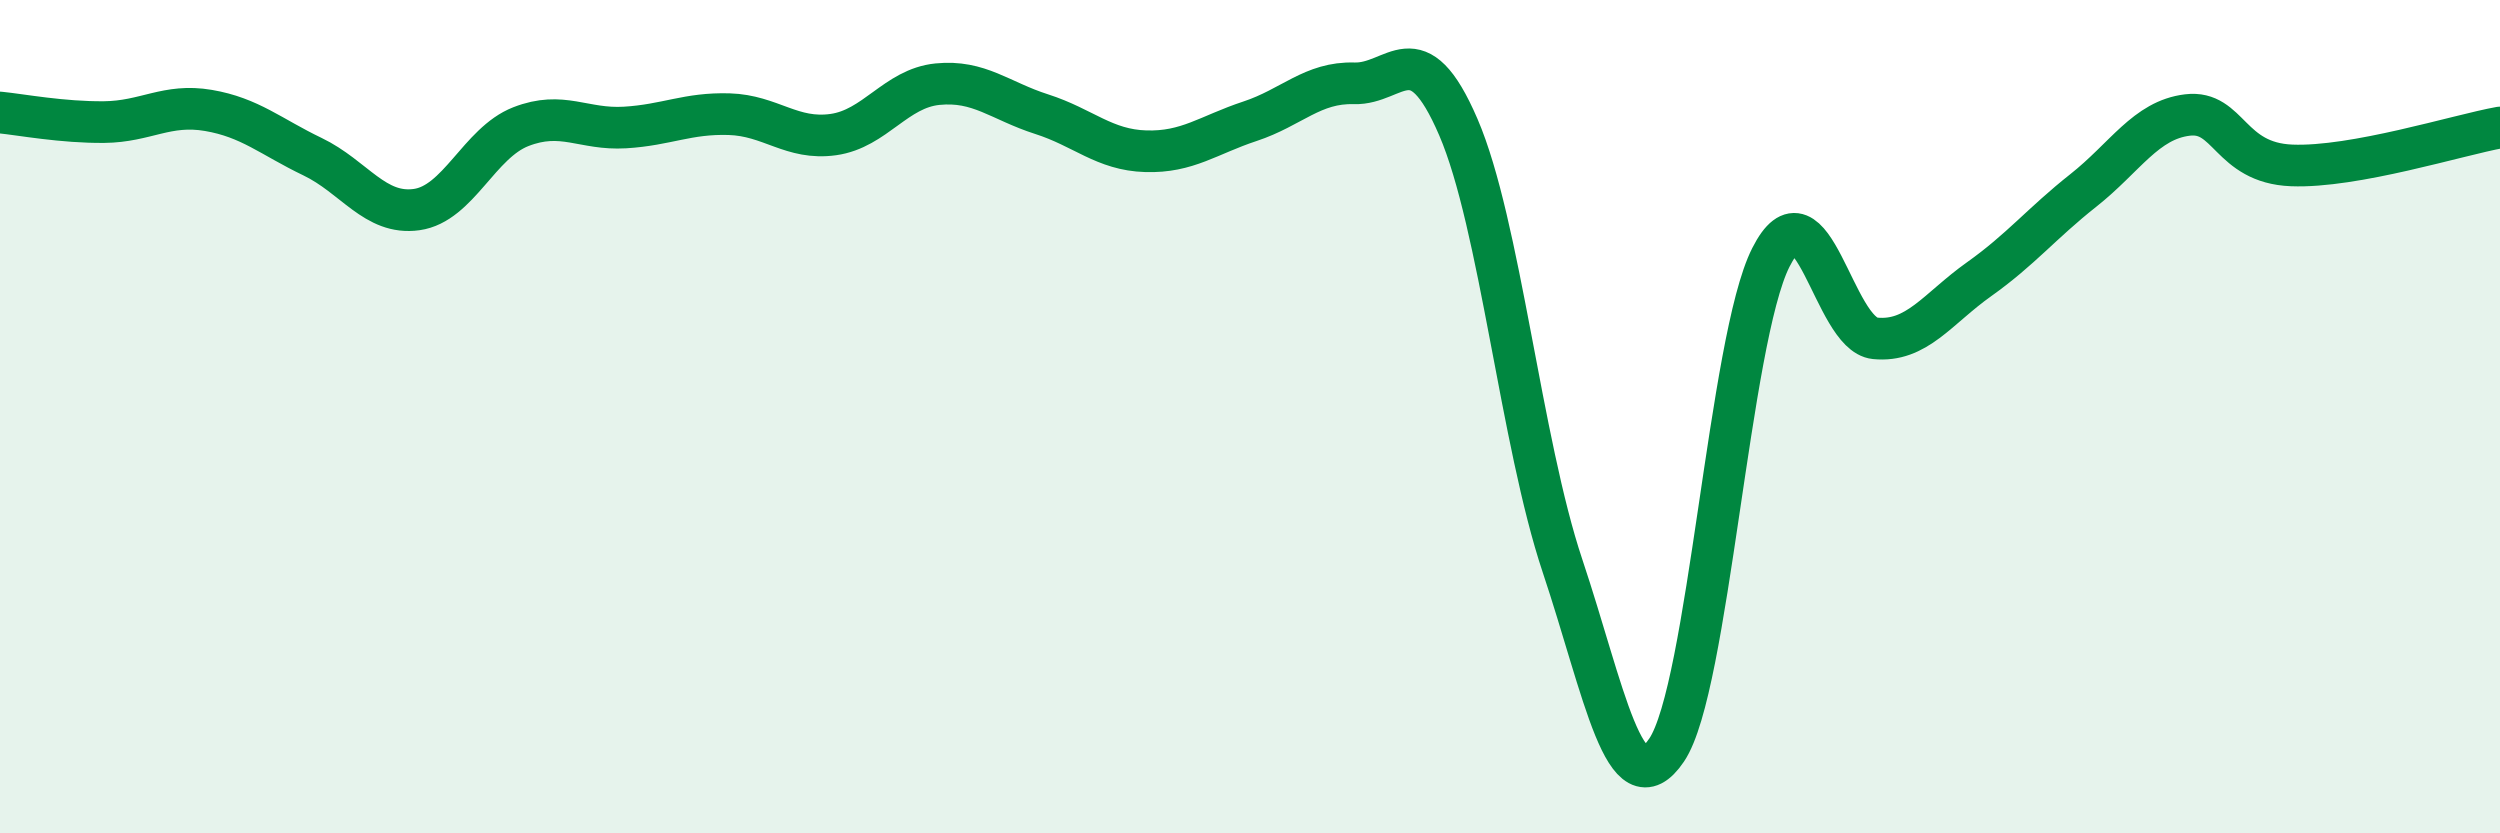 
    <svg width="60" height="20" viewBox="0 0 60 20" xmlns="http://www.w3.org/2000/svg">
      <path
        d="M 0,2.7 C 0.5,2.75 1.5,2.94 2.5,2.93 C 3.5,2.92 4,2.48 5,2.65 C 6,2.82 6.5,3.28 7.5,3.76 C 8.5,4.24 9,5.17 10,5.03 C 11,4.89 11.5,3.43 12.5,3.04 C 13.5,2.65 14,3.12 15,3.06 C 16,3 16.5,2.71 17.5,2.74 C 18.5,2.77 19,3.37 20,3.23 C 21,3.09 21.5,2.12 22.5,2.02 C 23.5,1.92 24,2.42 25,2.74 C 26,3.06 26.5,3.6 27.5,3.63 C 28.5,3.66 29,3.24 30,2.91 C 31,2.58 31.5,1.97 32.5,2 C 33.5,2.03 34,0.73 35,3.05 C 36,5.37 36.5,10.59 37.5,13.58 C 38.5,16.57 39,19.48 40,18 C 41,16.52 41.5,8.16 42.5,6.18 C 43.5,4.2 44,8.02 45,8.12 C 46,8.22 46.5,7.41 47.5,6.7 C 48.5,5.99 49,5.36 50,4.57 C 51,3.78 51.5,2.88 52.5,2.76 C 53.5,2.64 53.5,3.91 55,3.97 C 56.5,4.03 59,3.24 60,3.06L60 20L0 20Z"
        fill="#008740"
        opacity="0.1"
        stroke-linecap="round"
        stroke-linejoin="round"
      />
      <path
        d="M 0,2.7 C 0.5,2.75 1.5,2.94 2.5,2.93 C 3.5,2.92 4,2.48 5,2.65 C 6,2.82 6.5,3.28 7.5,3.76 C 8.5,4.24 9,5.17 10,5.03 C 11,4.89 11.5,3.43 12.5,3.04 C 13.5,2.65 14,3.12 15,3.06 C 16,3 16.5,2.71 17.5,2.74 C 18.5,2.77 19,3.37 20,3.23 C 21,3.09 21.5,2.12 22.5,2.02 C 23.5,1.92 24,2.42 25,2.74 C 26,3.06 26.5,3.6 27.5,3.63 C 28.5,3.66 29,3.24 30,2.91 C 31,2.58 31.5,1.97 32.5,2 C 33.5,2.03 34,0.73 35,3.05 C 36,5.37 36.5,10.59 37.5,13.58 C 38.5,16.57 39,19.48 40,18 C 41,16.52 41.5,8.16 42.5,6.18 C 43.5,4.2 44,8.02 45,8.12 C 46,8.22 46.5,7.41 47.5,6.7 C 48.5,5.99 49,5.36 50,4.57 C 51,3.78 51.5,2.88 52.5,2.76 C 53.5,2.64 53.5,3.91 55,3.97 C 56.5,4.03 59,3.24 60,3.06"
        stroke="#008740"
        stroke-width="1"
        fill="none"
        stroke-linecap="round"
        stroke-linejoin="round"
      />
    </svg>
  